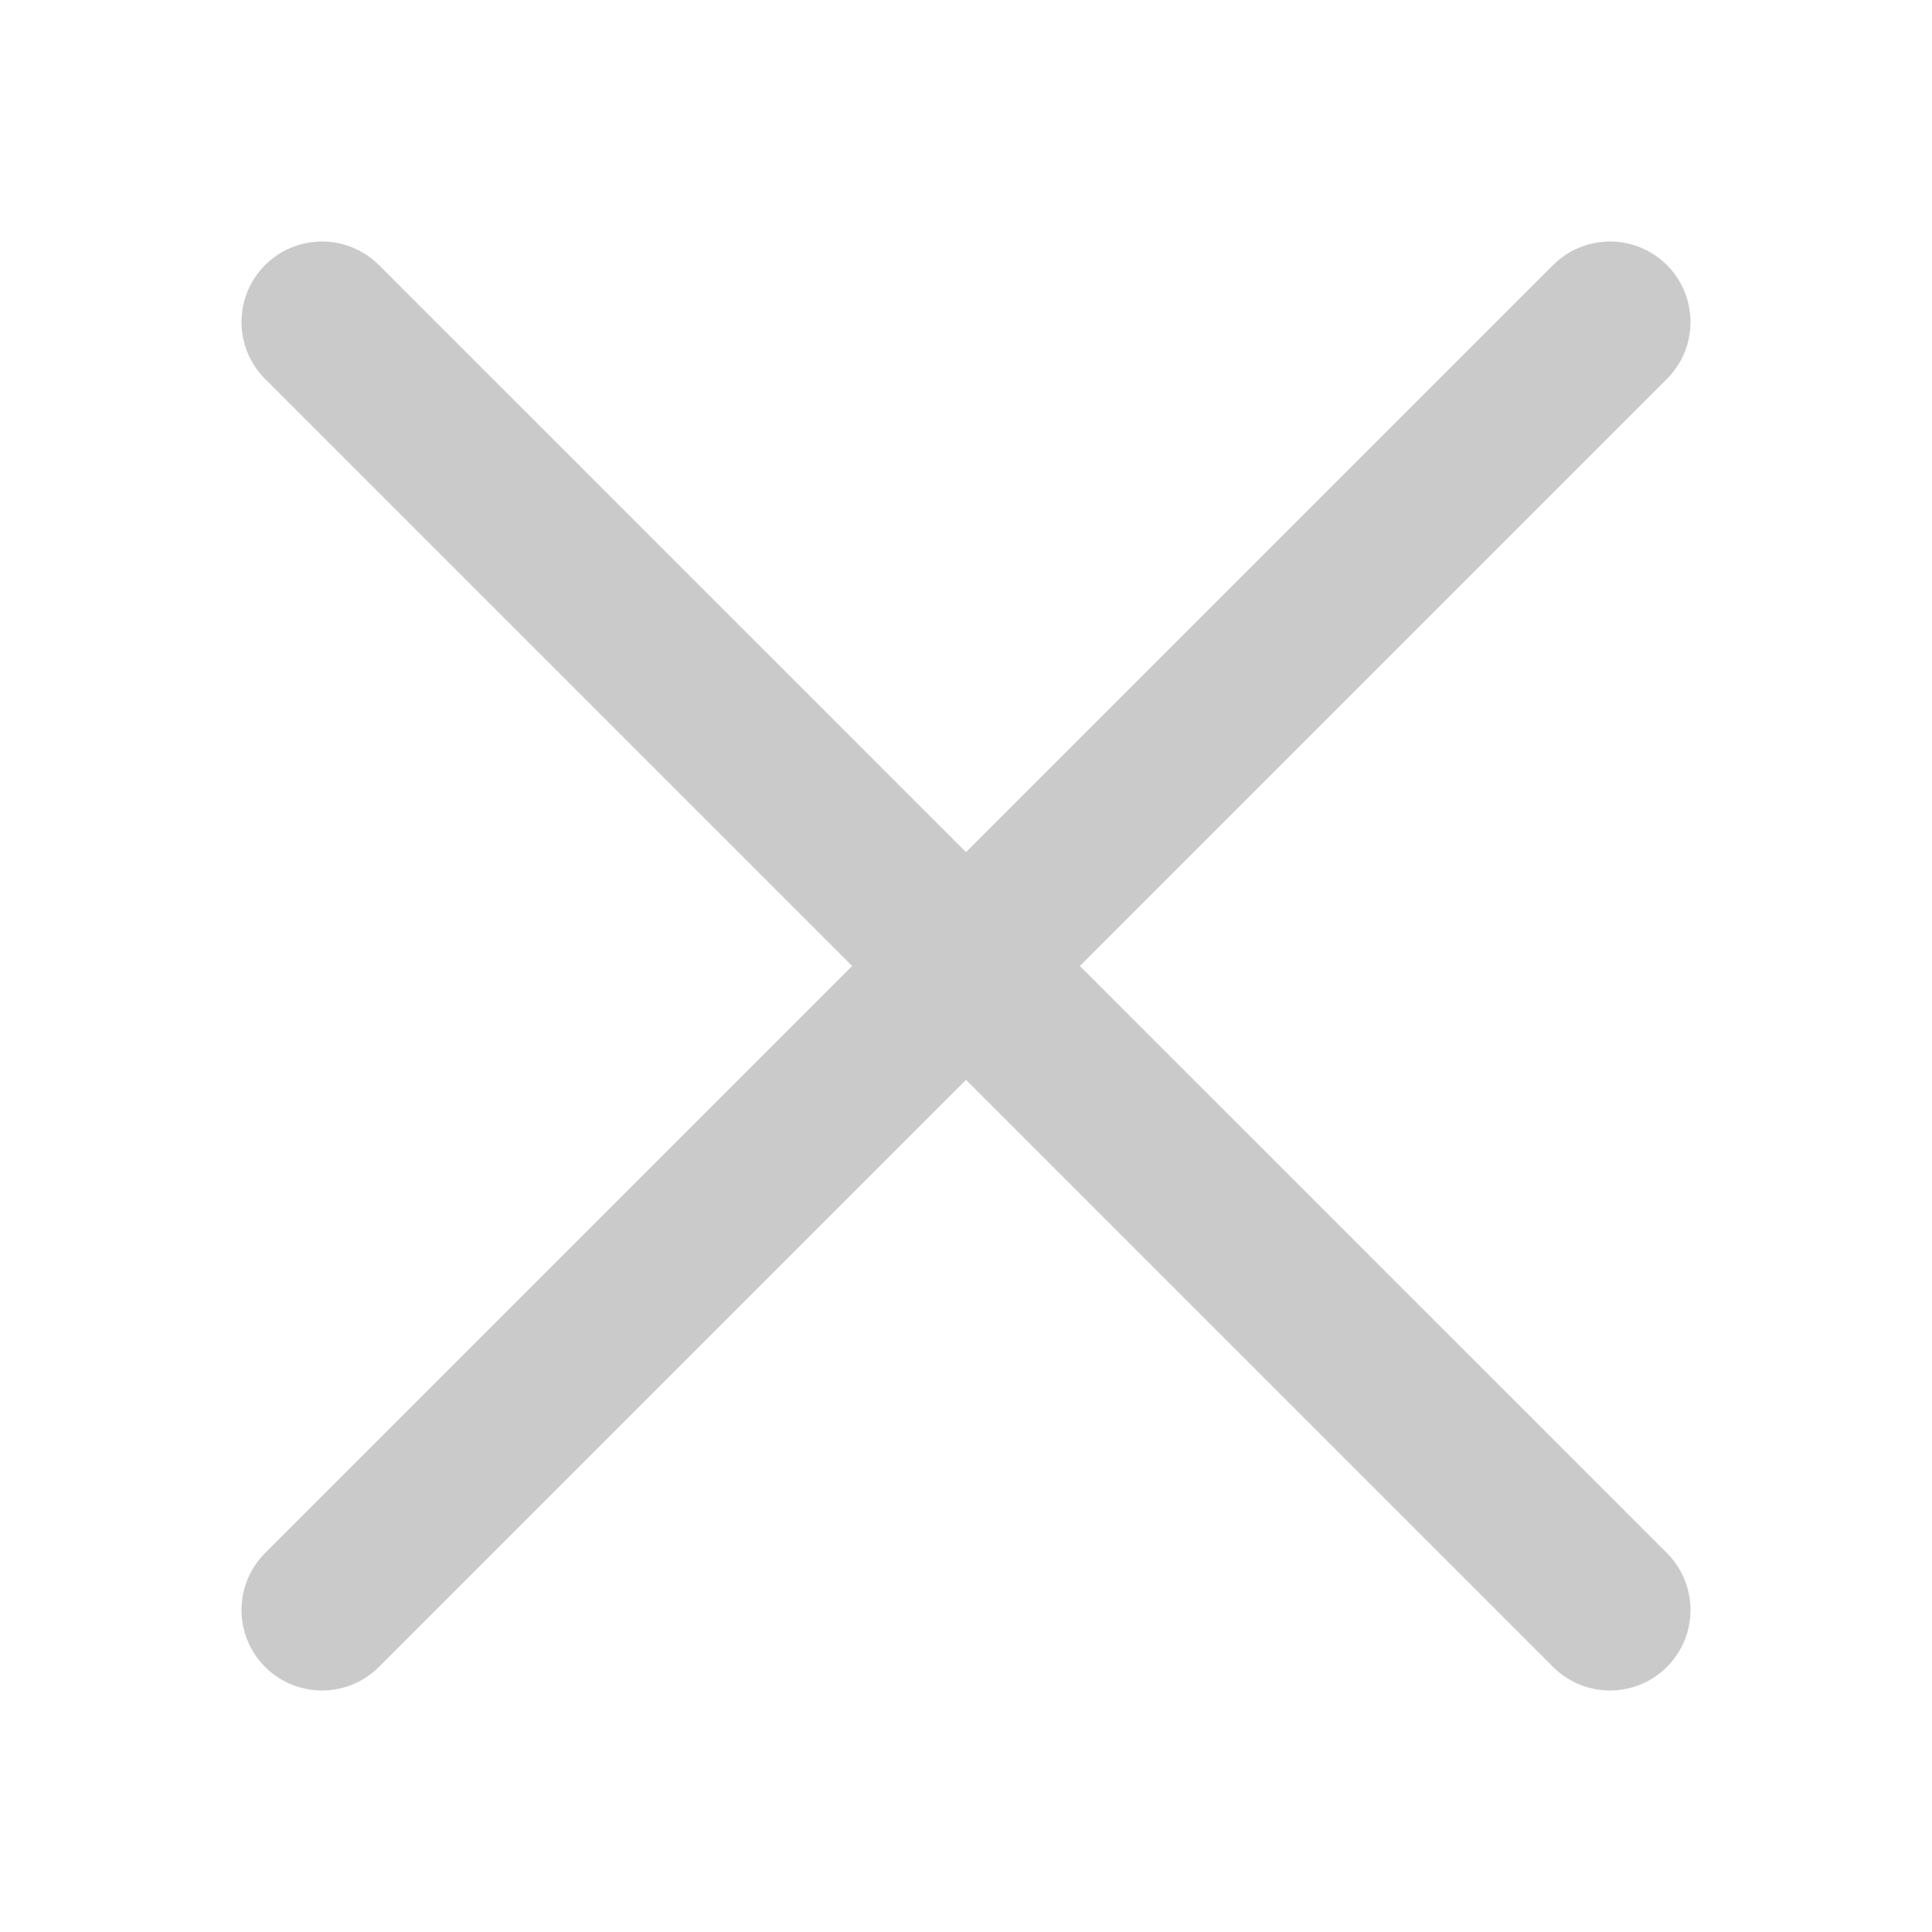 <svg width="24" height="24" viewBox="0 0 24 24" fill="none" xmlns="http://www.w3.org/2000/svg">
<path d="M12 12L4 4M12 12L20 20M12 12L20 4M12 12L4 20" stroke="#CACACA" stroke-width="2" stroke-linecap="round" stroke-linejoin="round"/>
</svg>
